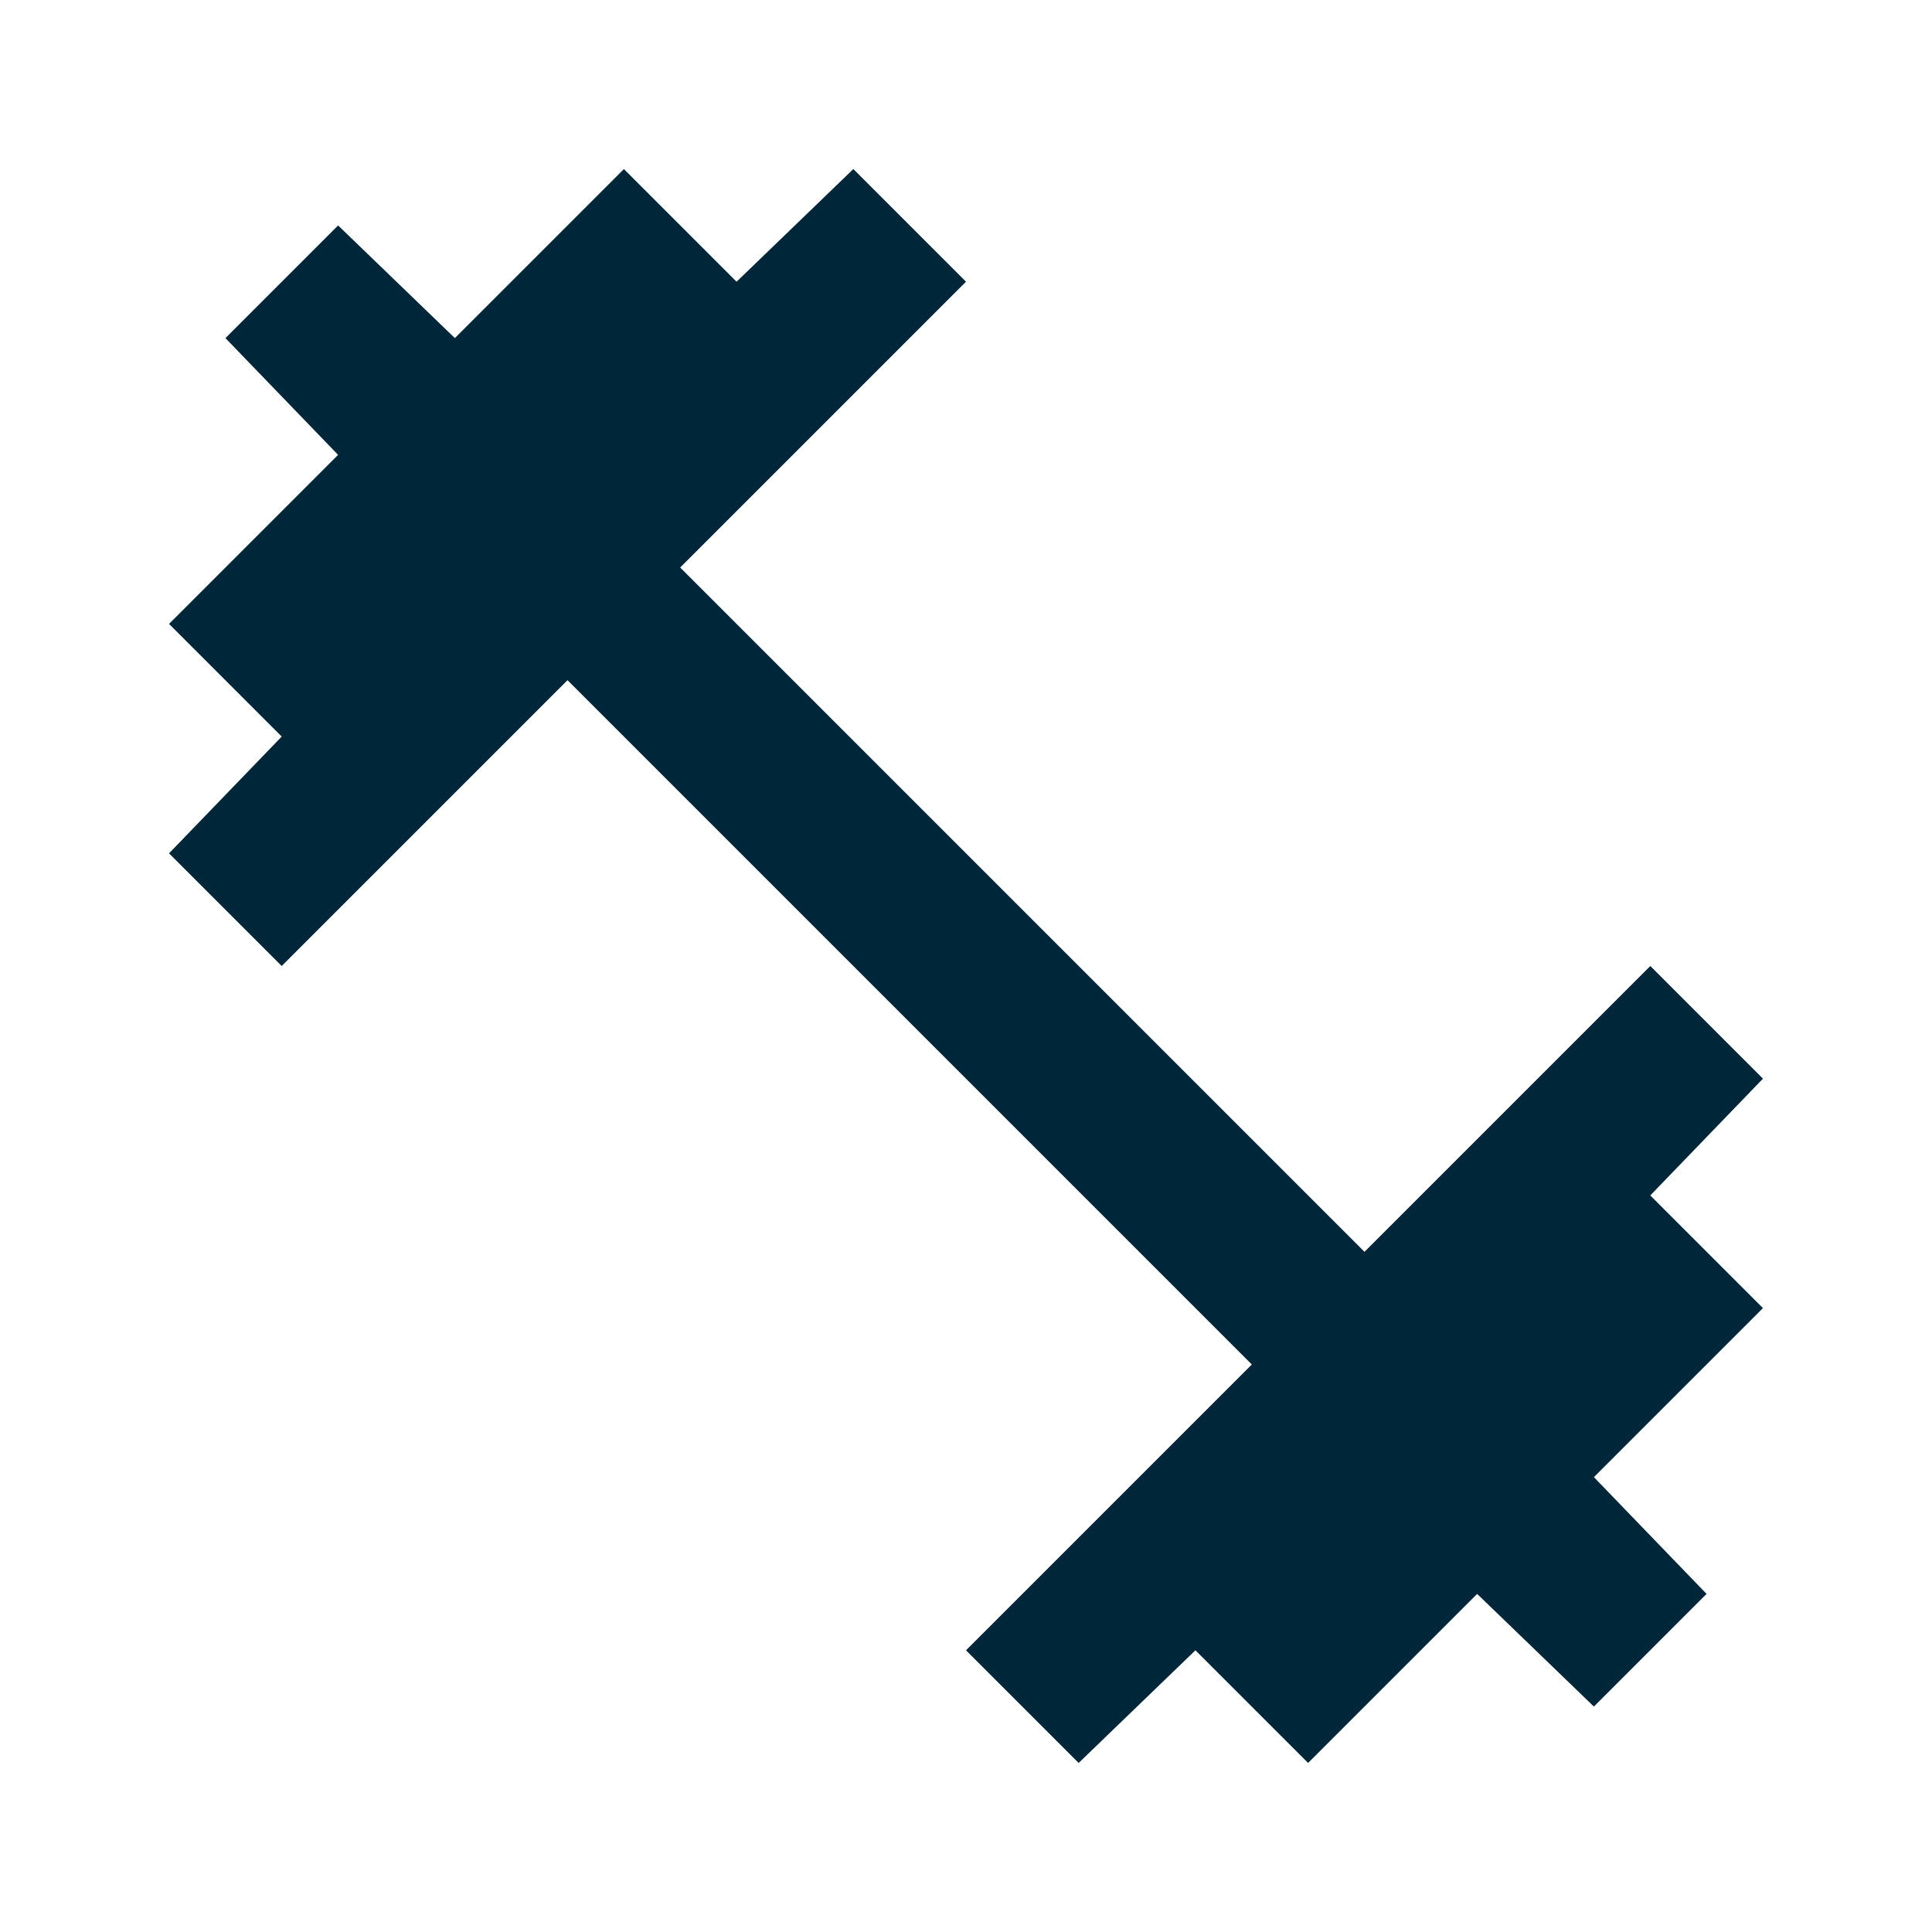 <svg width="16" height="16" viewBox="0 0 16 16" fill="none" xmlns="http://www.w3.org/2000/svg">
<path d="M8.933 14.6L8 13.667L10.367 11.3L4.7 5.633L2.333 8L1.4 7.067L2.333 6.1L1.4 5.167L2.8 3.767L1.867 2.8L2.8 1.867L3.767 2.8L5.167 1.4L6.1 2.333L7.067 1.4L8 2.333L5.633 4.7L11.3 10.367L13.667 8L14.6 8.933L13.667 9.9L14.6 10.833L13.2 12.233L14.133 13.2L13.2 14.133L12.233 13.2L10.833 14.6L9.9 13.667L8.933 14.6Z" fill="#00263A"/>
</svg>
